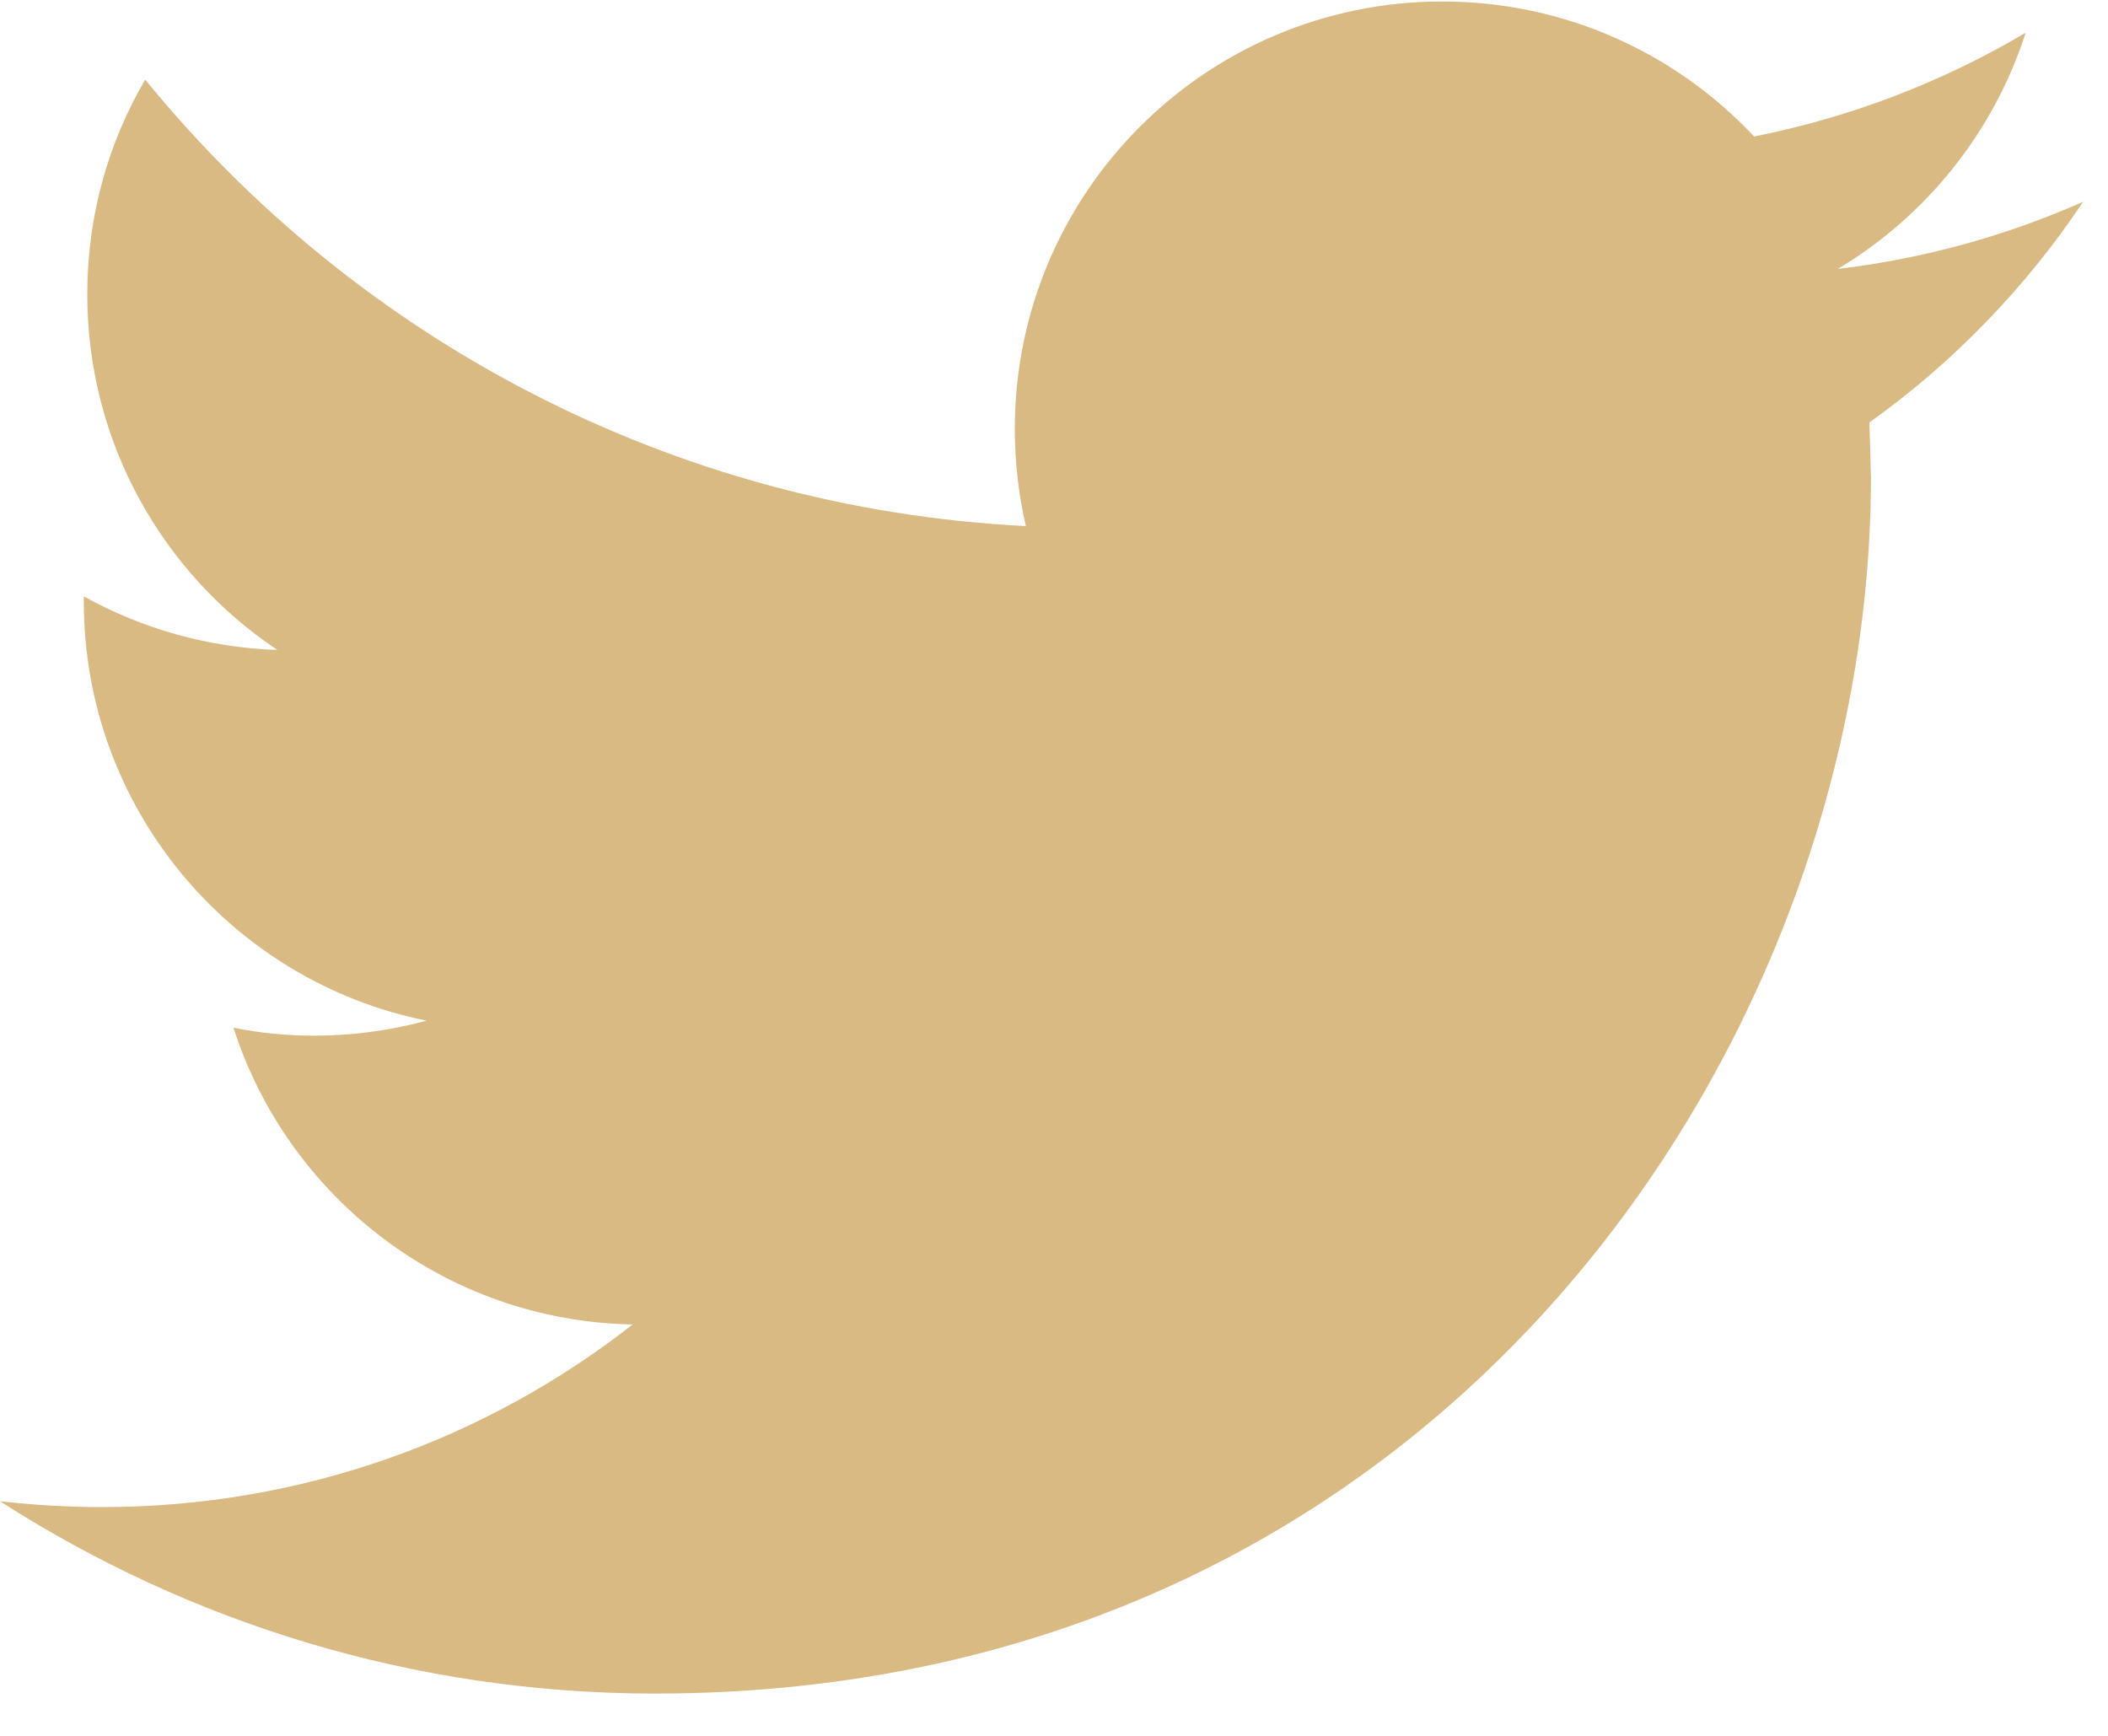 <?xml version="1.0" encoding="UTF-8"?>
<svg width="17px" height="14px" viewBox="0 0 17 14" version="1.1" xmlns="http://www.w3.org/2000/svg" xmlns:xlink="http://www.w3.org/1999/xlink">
    <!-- Generator: Sketch 55.2 (78181) - https://sketchapp.com -->
    <title>icon_tw</title>
    <desc>Created with Sketch.</desc>
    <g id="Page-1" stroke="none" stroke-width="1" fill="none" fill-rule="evenodd">
        <g id="javelin_sports_concept_2" transform="translate(-868, -19)" fill="#DABA83" fill-rule="nonzero">
            <g id="icon_tw" transform="translate(868, 19)">
                <path d="M16.8,1.627 C16.182,1.901 15.518,2.086 14.821,2.169 C15.533,1.743 16.078,1.067 16.336,0.264 C15.668,0.659 14.931,0.945 14.146,1.101 C13.517,0.43 12.623,0.012 11.631,0.012 C9.727,0.012 8.184,1.555 8.184,3.458 C8.184,3.727 8.215,3.991 8.273,4.243 C5.41,4.099 2.87,2.727 1.171,0.642 C0.873,1.15 0.704,1.742 0.704,2.374 C0.704,3.57 1.313,4.625 2.237,5.242 C1.672,5.223 1.141,5.068 0.676,4.81 L0.676,4.853 C0.676,6.522 1.864,7.915 3.44,8.232 C3.152,8.31 2.847,8.353 2.532,8.353 C2.31,8.353 2.094,8.331 1.883,8.289 C2.322,9.659 3.595,10.655 5.102,10.682 C3.923,11.606 2.437,12.155 0.822,12.155 C0.544,12.155 0.27,12.138 2.74509804e-05,12.108 C1.525,13.087 3.336,13.659 5.283,13.659 C11.622,13.659 15.088,8.407 15.088,3.853 L15.076,3.407 C15.753,2.924 16.339,2.317 16.8,1.627 Z" id="Path"></path>
            </g>
        </g>
    </g>
</svg>